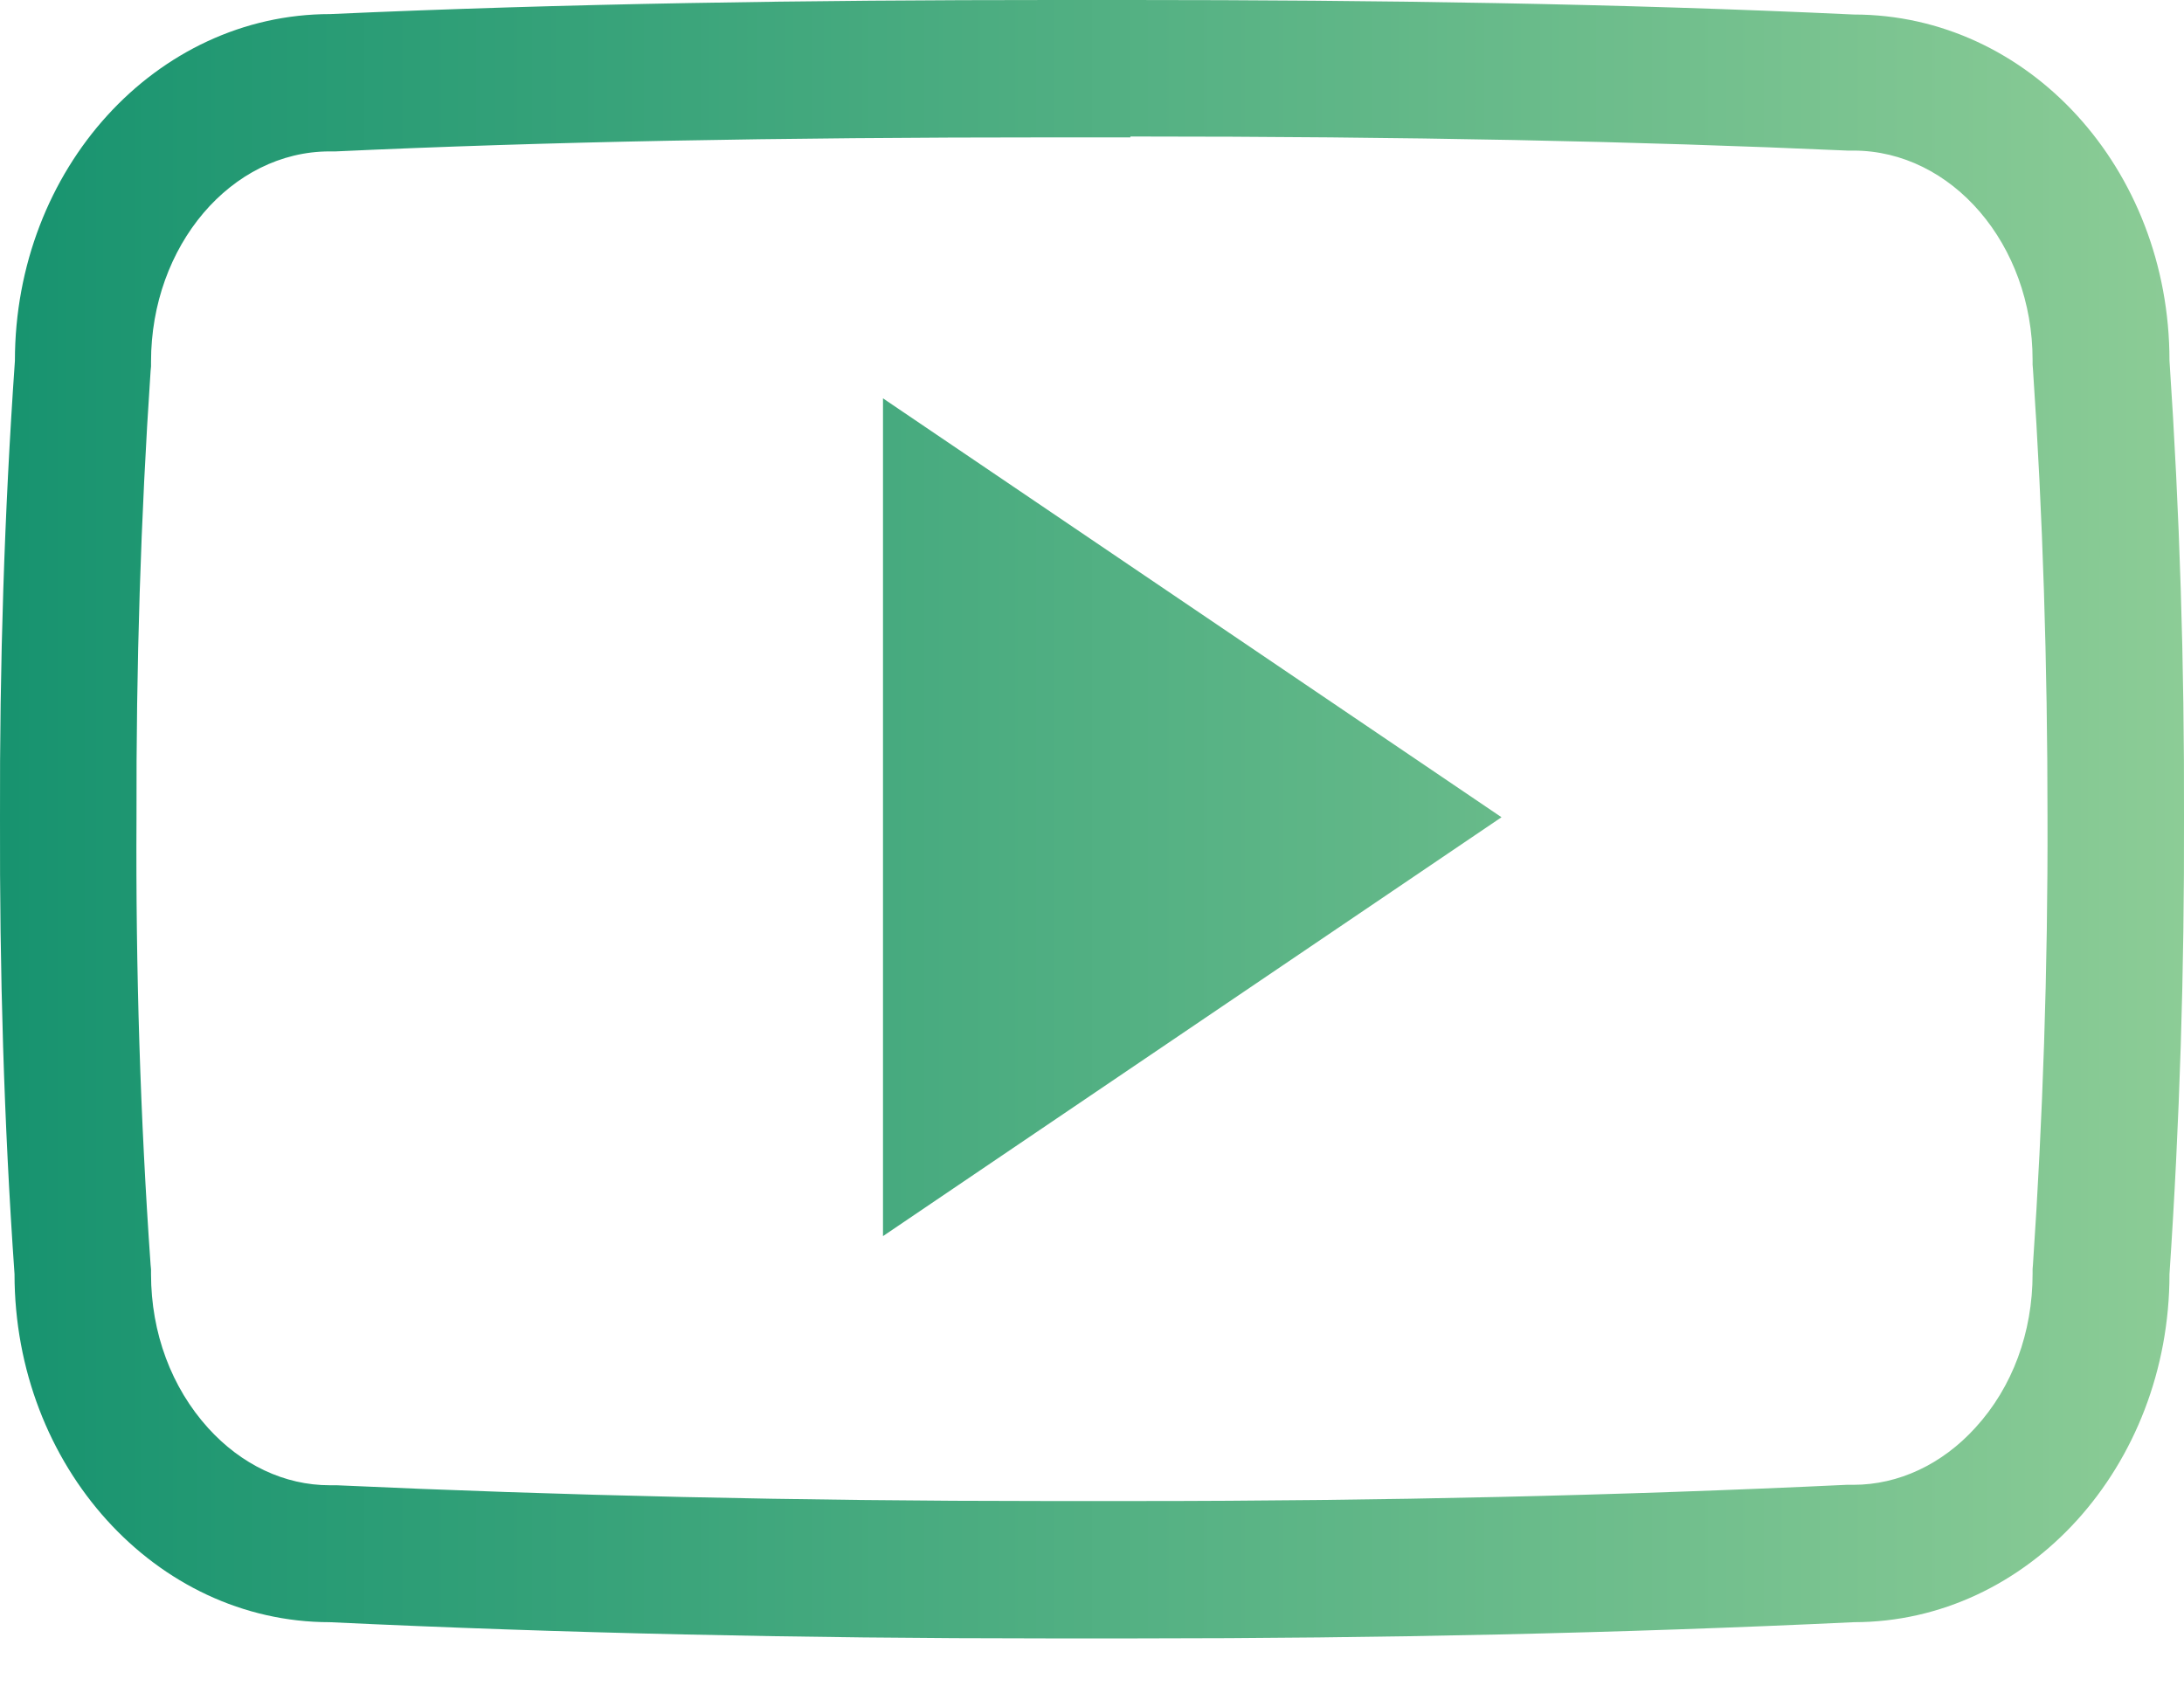 <svg width="40" height="31" viewBox="0 0 40 31" fill="none" xmlns="http://www.w3.org/2000/svg">
<path d="M20.703 2.5C25.805 2.5 29.977 2.586 33.836 2.758H33.945C35.75 2.758 37.227 4.477 37.227 6.594V6.68L37.234 6.766C37.414 9.422 37.5 12.18 37.5 14.961C37.508 17.742 37.414 20.5 37.234 23.156L37.227 23.242V23.328C37.227 24.406 36.859 25.406 36.18 26.148C35.57 26.82 34.773 27.195 33.945 27.195H33.82C29.688 27.391 25.32 27.492 20.82 27.492C20.547 27.492 20.266 27.492 19.992 27.492C19.711 27.492 19.43 27.492 19.148 27.492C14.633 27.492 10.266 27.391 6.164 27.203H6.039C5.211 27.203 4.422 26.828 3.813 26.156C3.141 25.414 2.766 24.414 2.766 23.336V23.25L2.758 23.164C2.57 20.5 2.484 17.742 2.5 14.984V14.969C2.492 12.211 2.578 9.461 2.758 6.797L2.766 6.711V6.625C2.766 4.5 4.234 2.773 6.039 2.773H6.148C10.016 2.594 14.188 2.516 19.289 2.516H20.703V2.5ZM20.703 0C20.469 0 20.234 0 20 0C19.766 0 19.531 0 19.297 0C14.797 0 10.375 0.063 6.047 0.258C2.859 0.258 0.273 3.094 0.273 6.609C0.078 9.406 -0.008 12.188 4.14901e-05 14.977C-0.008 17.766 0.07 20.547 0.266 23.336C0.266 26.852 2.852 29.711 6.039 29.711C10.32 29.914 14.688 30.008 19.148 30.008C19.43 30.008 19.719 30.008 20 30.008C20.281 30.008 20.562 30.008 20.836 30.008C25.297 30.008 29.664 29.914 33.953 29.711C37.148 29.711 39.734 26.852 39.734 23.336C39.922 20.547 40.008 17.758 40 14.969C40.008 12.18 39.922 9.398 39.734 6.602C39.734 3.086 37.148 0.266 33.953 0.266C29.625 0.063 25.211 0 20.703 0Z" fill="url(#paint0_linear)"/>
<path d="M16.172 22.64V7.296L27.5 14.968L16.172 22.64Z" fill="url(#paint1_linear)"/>
<defs>
<linearGradient id="paint0_linear" x1="-0" y1="15.004" x2="40.001" y2="15.004" gradientUnits="userSpaceOnUse">
<stop stop-color="#17936F"/>
<stop offset="1" stop-color="#8CCC96"/>
</linearGradient>
<linearGradient id="paint1_linear" x1="-0" y1="15.004" x2="40.001" y2="15.004" gradientUnits="userSpaceOnUse">
<stop stop-color="#17936F"/>
<stop offset="1" stop-color="#8CCC96"/>
</linearGradient>
</defs>
</svg>
